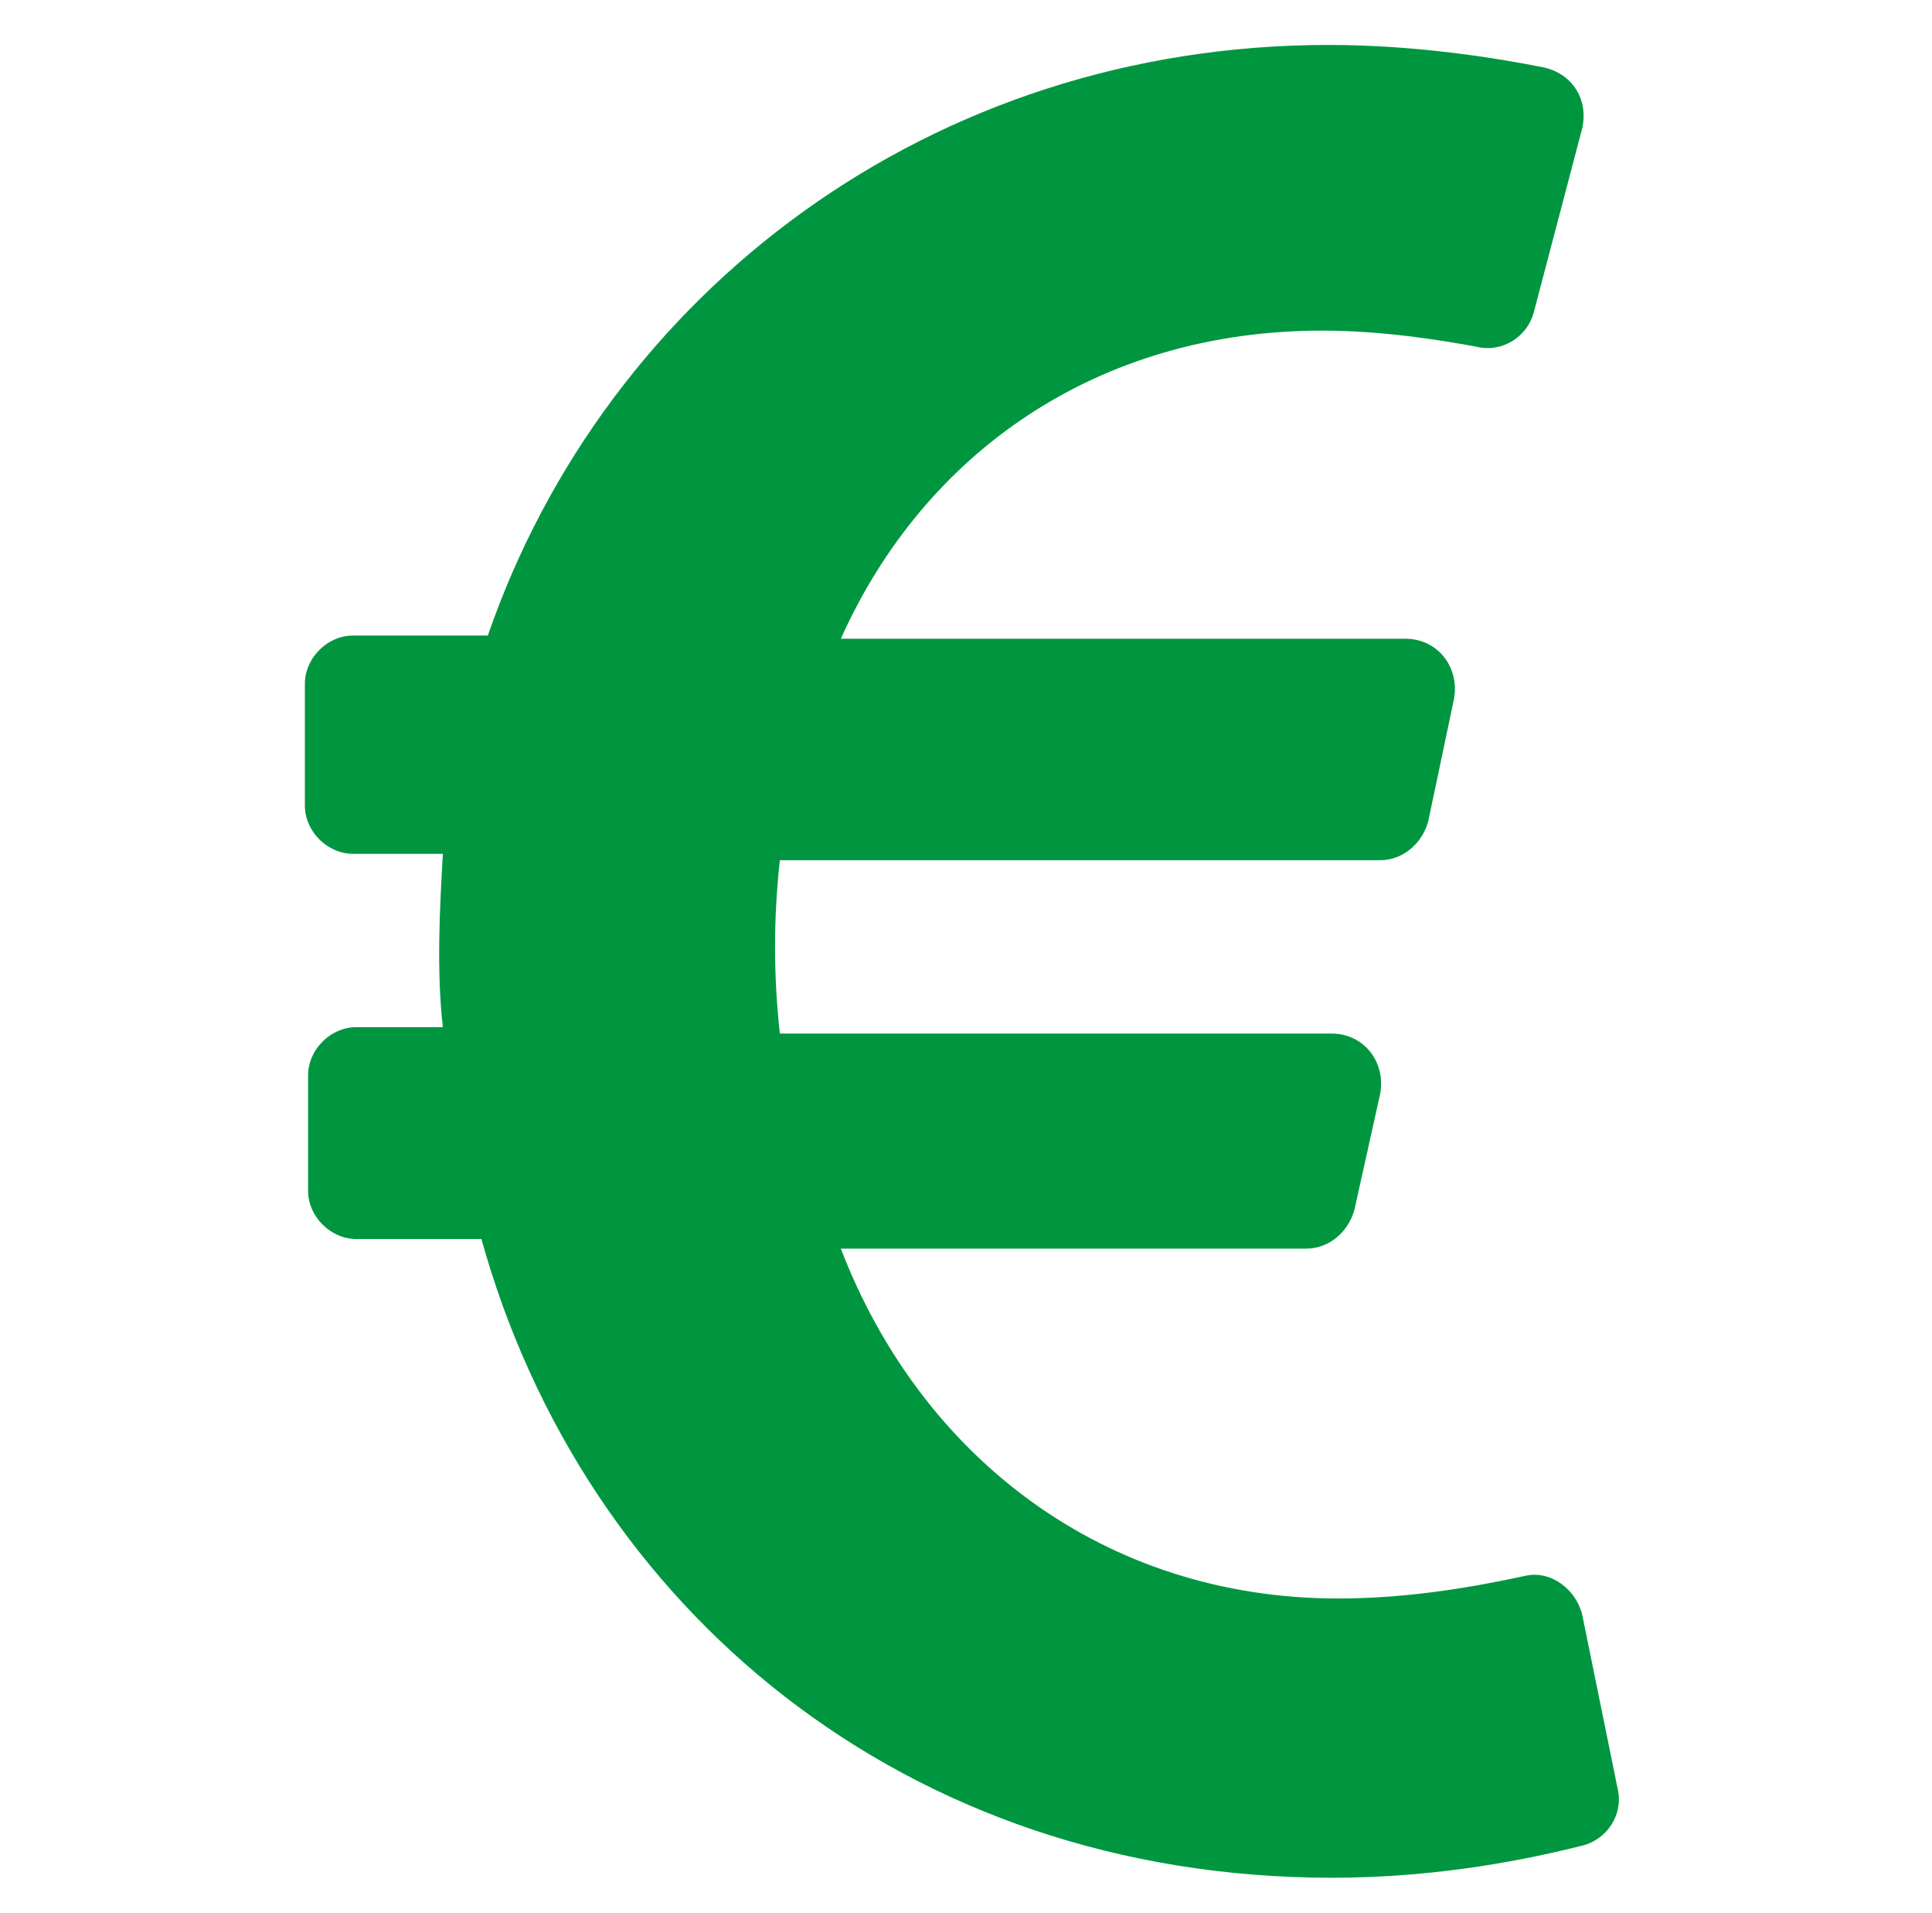 <?xml version="1.0" encoding="utf-8"?>
<!-- Generator: Adobe Illustrator 27.8.0, SVG Export Plug-In . SVG Version: 6.00 Build 0)  -->
<svg version="1.1" id="a" xmlns="http://www.w3.org/2000/svg" xmlns:xlink="http://www.w3.org/1999/xlink" x="0px" y="0px"
	 viewBox="0 0 60.2 59.6" style="enable-background:new 0 0 60.2 59.6;" xml:space="preserve">
<style type="text/css">
	.st0{fill:#009640;}
</style>
<path class="st0" d="M49.3,50.3c-0.2-0.8-1-1.4-1.8-1.2c-1.4,0.3-3.5,0.7-5.8,0.7c-7.3,0-13-4.4-15.5-10.9h14.5
	c0.7,0,1.3-0.5,1.5-1.2l0.8-3.6c0.2-1-0.5-1.9-1.5-1.9H24.3c-0.2-1.8-0.2-3.6,0-5.4h18.7c0.7,0,1.3-0.5,1.5-1.2l0.8-3.8
	c0.2-1-0.5-1.9-1.5-1.9H26.2c2.6-5.8,8-9.6,15-9.6c1.9,0,3.7,0.3,4.8,0.5c0.8,0.2,1.6-0.3,1.8-1.1l1.5-5.7c0.2-0.9-0.3-1.7-1.2-1.9
	c-1.5-0.3-4-0.7-6.7-0.7c-12.4,0-22.5,7.7-26.2,18.4h-4.2c-0.8,0-1.5,0.7-1.5,1.5v3.8c0,0.8,0.7,1.5,1.5,1.5h2.8
	c-0.1,1.7-0.2,3.7,0,5.4h-2.7c-0.8,0-1.5,0.7-1.5,1.5v3.6c0,0.8,0.7,1.5,1.5,1.5H15c3.2,11.5,13.2,19.9,26.5,19.9
	c3.4,0,6.2-0.6,7.8-1c0.8-0.2,1.3-1,1.1-1.8L49.3,50.3z"/>
</svg>
